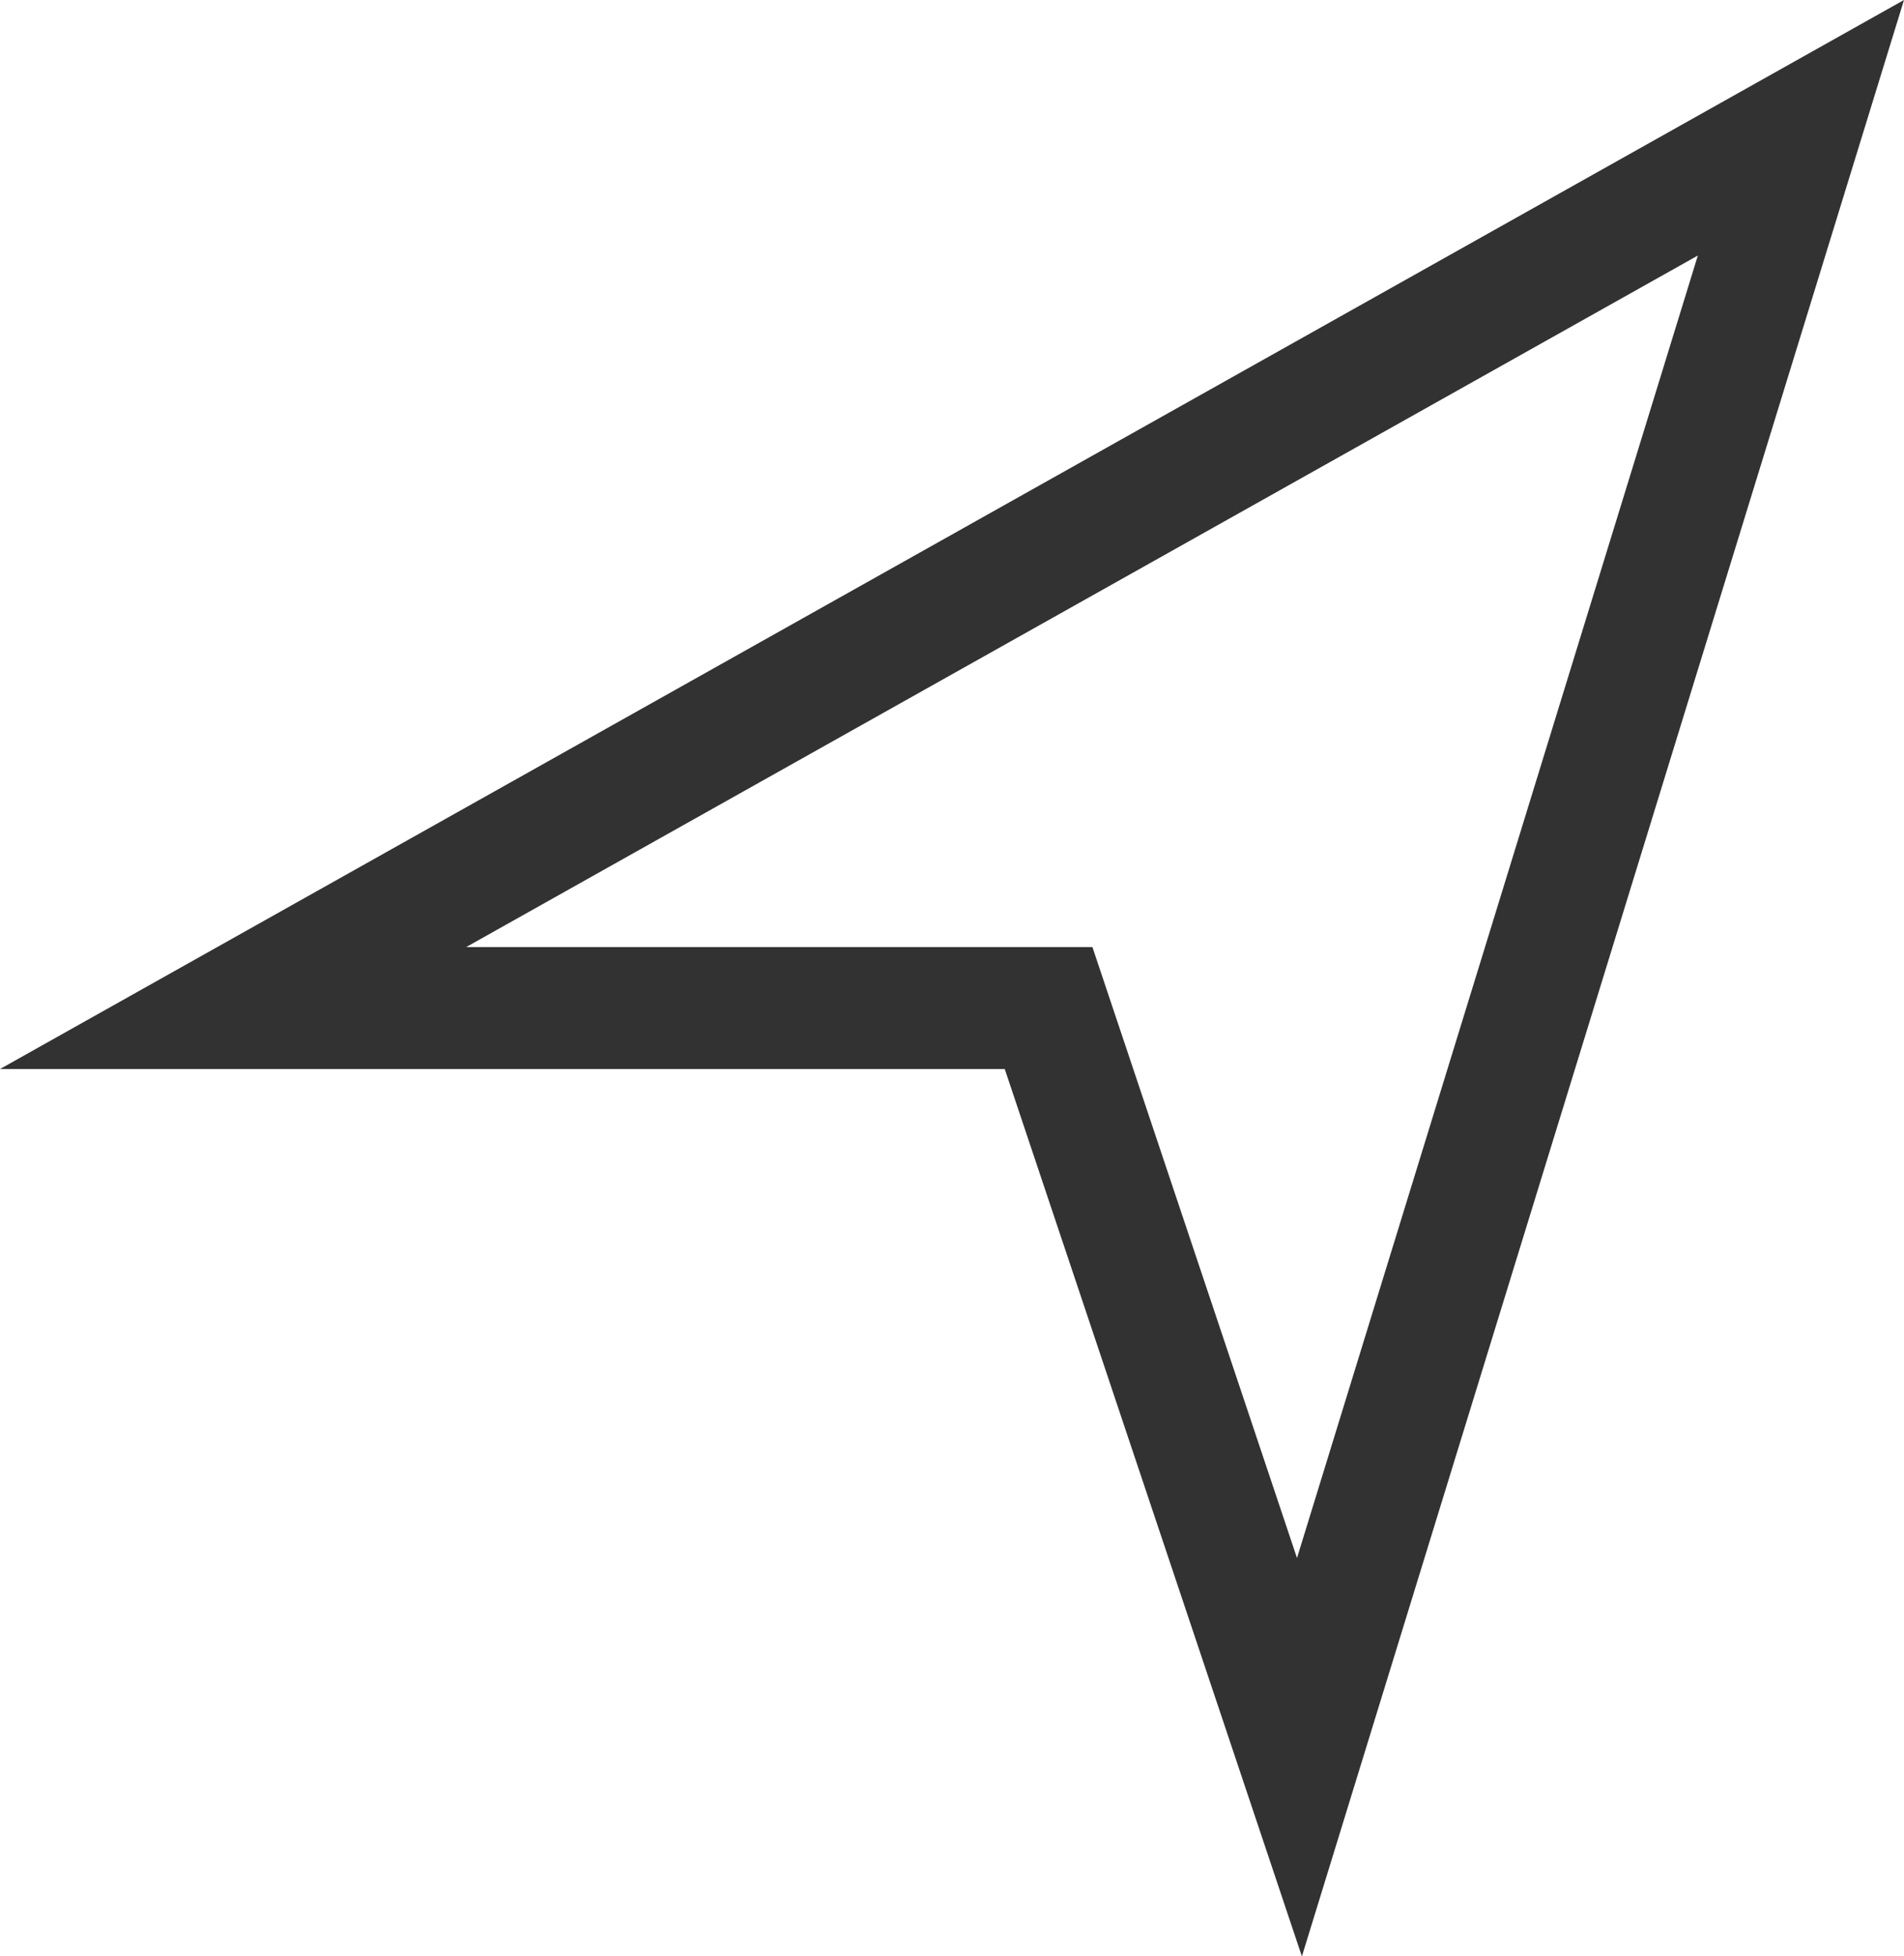 <svg xmlns="http://www.w3.org/2000/svg" width="23.438" height="24.07" viewBox="0 0 23.438 24.07"><path d="M14.9,21.629l-3.088-9.217H1.773l19.3-10.831Z" transform="translate(1.096 -0.009)" fill="none" stroke="#323232" stroke-width="1.5"/></svg>